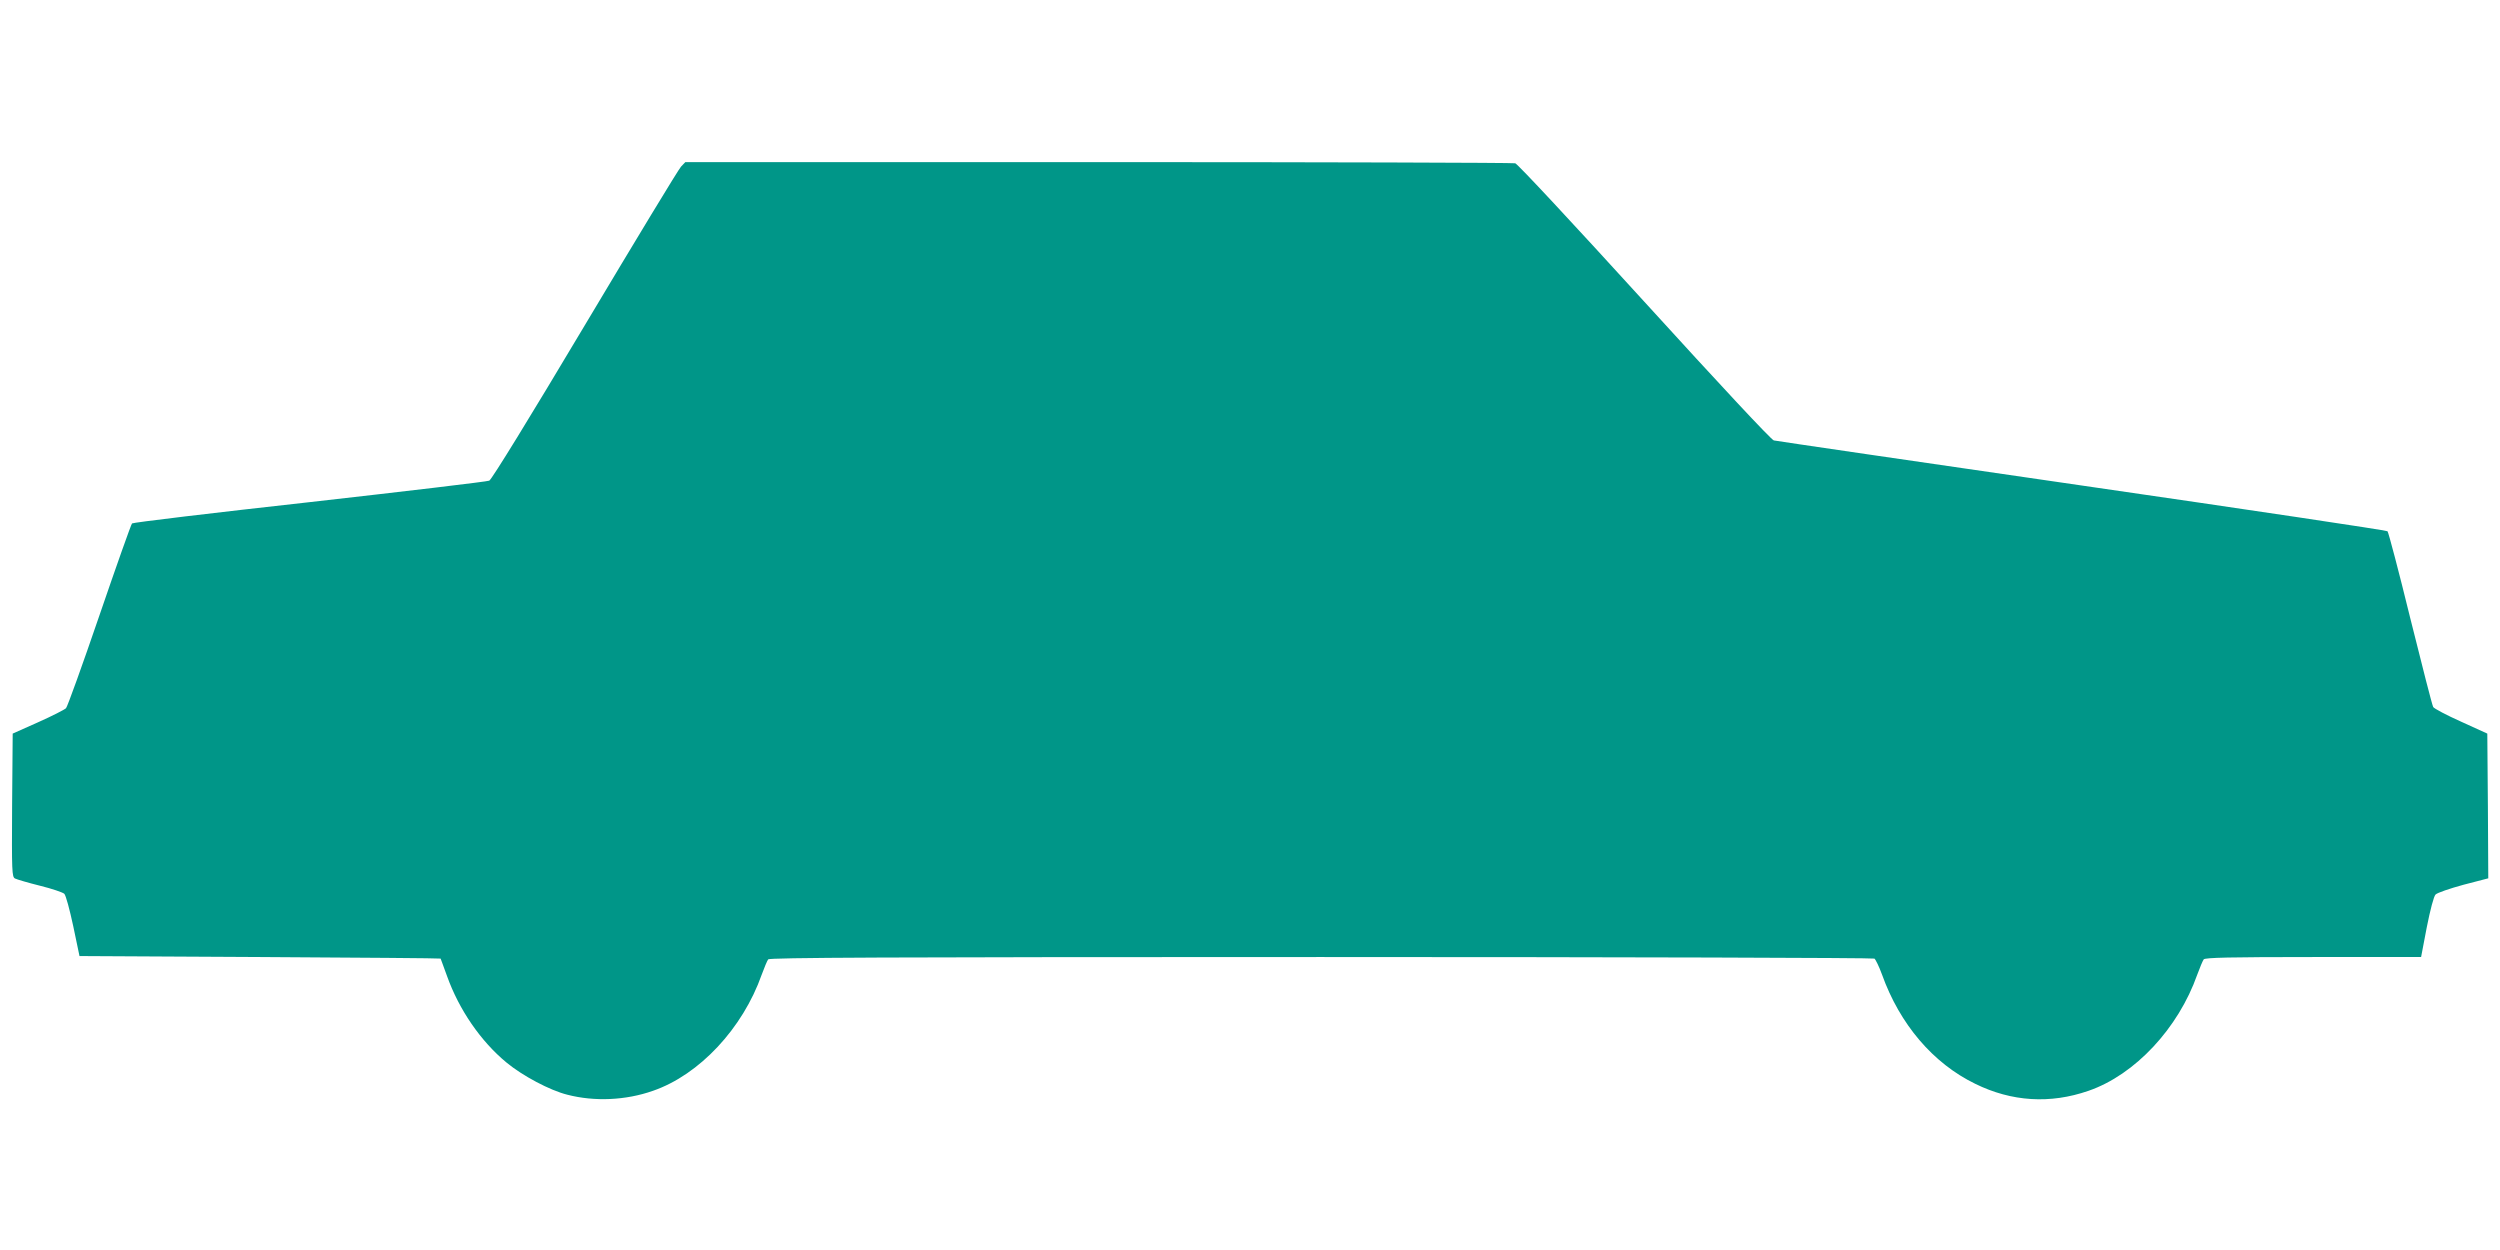 <?xml version="1.0" standalone="no"?>
<!DOCTYPE svg PUBLIC "-//W3C//DTD SVG 20010904//EN"
 "http://www.w3.org/TR/2001/REC-SVG-20010904/DTD/svg10.dtd">
<svg version="1.0" xmlns="http://www.w3.org/2000/svg"
 width="1280pt" height="640pt" viewBox="0 0 1280 640"
 preserveAspectRatio="xMidYMid meet">
<g transform="translate(0,640) scale(0.1,-0.1)"
fill="#009688" stroke="none">
<path d="M3487 5547 c-12 -12 -233 -377 -492 -811 -282 -473 -478 -792 -490
-797 -11 -5 -425 -54 -920 -110 -495 -55 -904 -104 -909 -109 -5 -5 -80 -217
-167 -471 -87 -254 -164 -468 -171 -475 -7 -7 -71 -40 -143 -72 l-130 -58 -3
-367 c-2 -341 -1 -367 15 -375 10 -5 68 -22 128 -37 61 -15 116 -34 124 -41 8
-7 28 -82 46 -166 l32 -153 924 -5 c508 -3 925 -6 925 -8 1 -1 15 -42 33 -90
61 -171 172 -333 304 -442 82 -68 223 -143 312 -165 139 -36 299 -29 438 20
238 82 460 320 557 595 13 36 28 71 33 78 8 9 585 12 2831 12 1551 0 2826 -4
2833 -8 6 -4 24 -41 39 -82 91 -254 261 -454 477 -559 187 -92 384 -104 580
-36 238 82 460 320 557 595 13 36 28 71 33 78 7 9 132 12 561 12 l552 0 29
152 c18 91 36 159 45 168 9 9 73 31 143 50 l127 33 -2 370 -3 371 -134 61
c-74 33 -138 67 -143 75 -5 8 -57 212 -117 453 -59 241 -112 442 -117 447 -5
5 -709 110 -1564 234 -855 124 -1565 228 -1578 231 -13 3 -276 285 -662 709
-367 403 -649 706 -662 710 -13 3 -974 6 -2136 6 l-2113 0 -22 -23z"/>
</g>
</svg>
